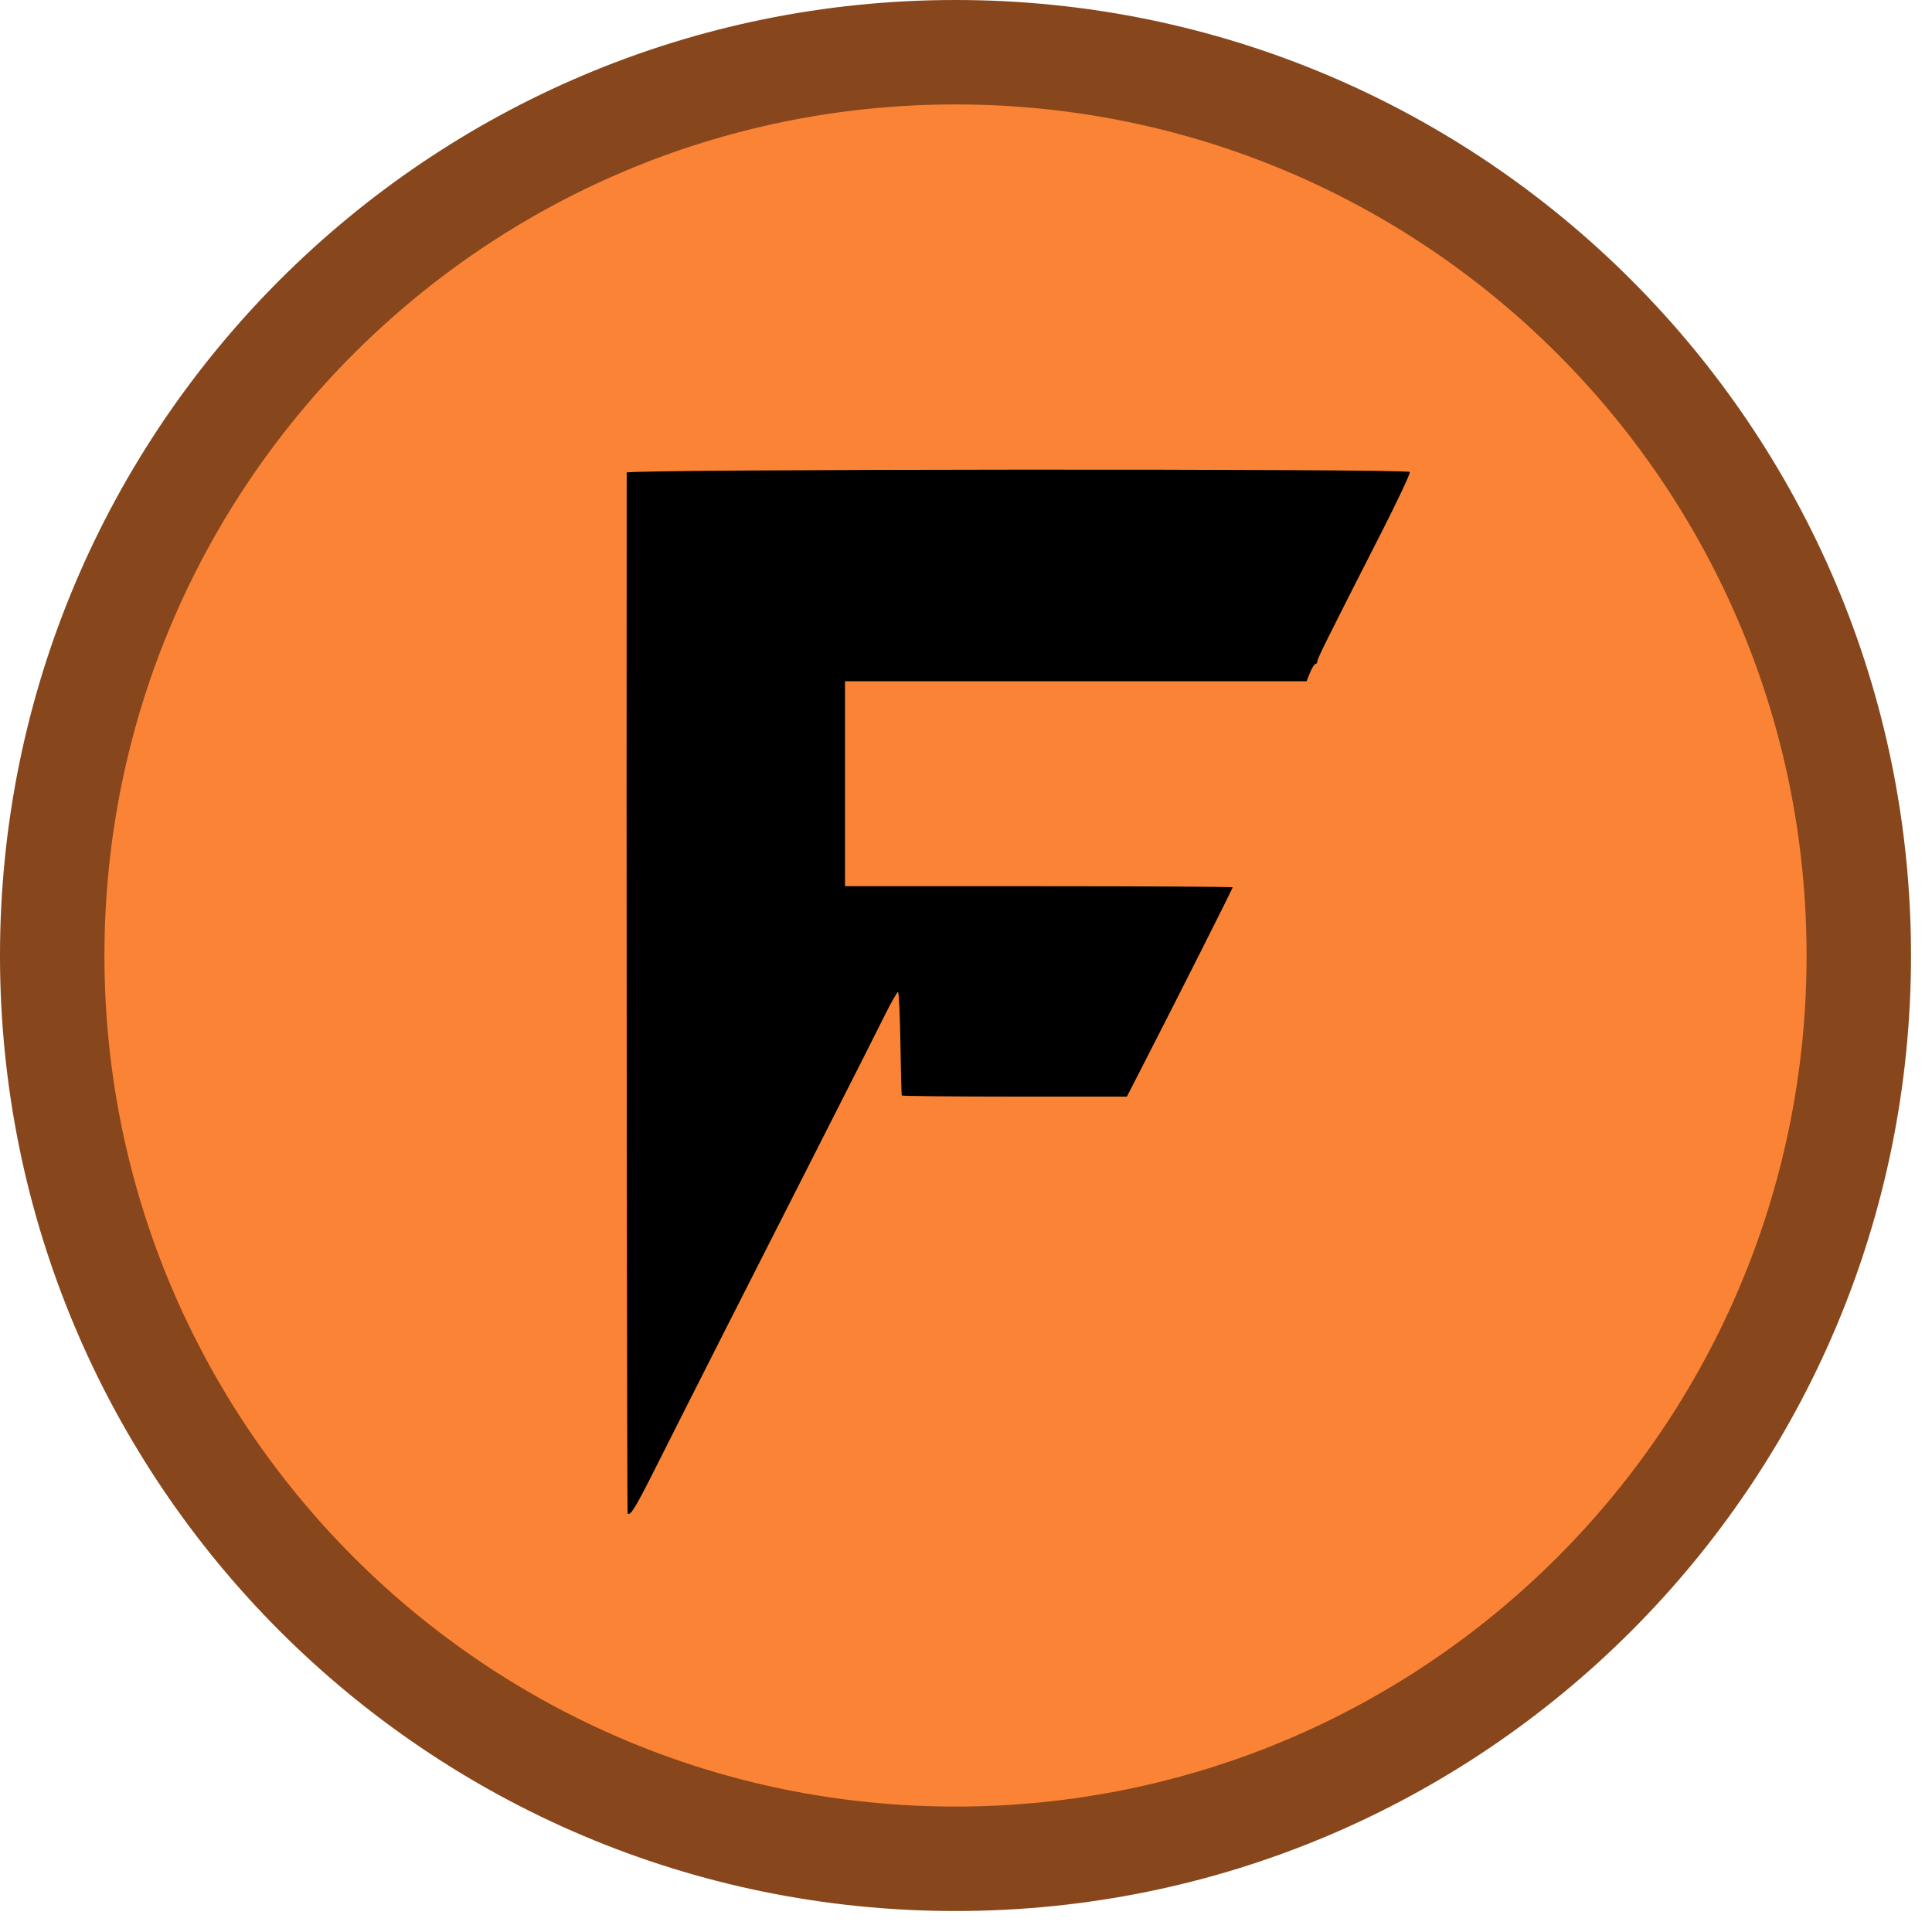 <svg width="37" height="37" viewBox="0 0 37 37" fill="none" xmlns="http://www.w3.org/2000/svg">
<path d="M18.299 35.598C27.853 35.598 35.598 27.853 35.598 18.299C35.598 8.745 27.853 1 18.299 1C8.745 1 1 8.745 1 18.299C1 27.853 8.745 35.598 18.299 35.598Z" fill="#FB8335" stroke="#87461B" stroke-width="2"/>
<path fill-rule="evenodd" clip-rule="evenodd" d="M12.002 9.05C11.995 16.497 12.007 28.972 12.02 28.985C12.072 29.036 12.167 28.881 12.543 28.134C13.206 26.815 14.418 24.423 15.844 21.62C16.318 20.689 16.809 19.717 16.935 19.462C17.062 19.206 17.18 18.997 17.197 18.997C17.215 18.997 17.236 19.438 17.244 19.978C17.252 20.517 17.264 20.968 17.271 20.98C17.279 20.991 18.251 21.001 19.433 21.001H21.581L21.931 20.319C22.576 19.062 23.607 17.016 23.607 16.994C23.607 16.982 21.937 16.972 19.895 16.972H16.183V15.009V13.047H20.603H25.022L25.089 12.882C25.126 12.791 25.173 12.716 25.193 12.716C25.212 12.716 25.229 12.693 25.229 12.665C25.229 12.612 25.411 12.246 26.451 10.206C26.767 9.587 27.014 9.062 26.999 9.039C26.957 8.973 12.002 8.983 12.002 9.05Z" fill="black"/>
</svg>
